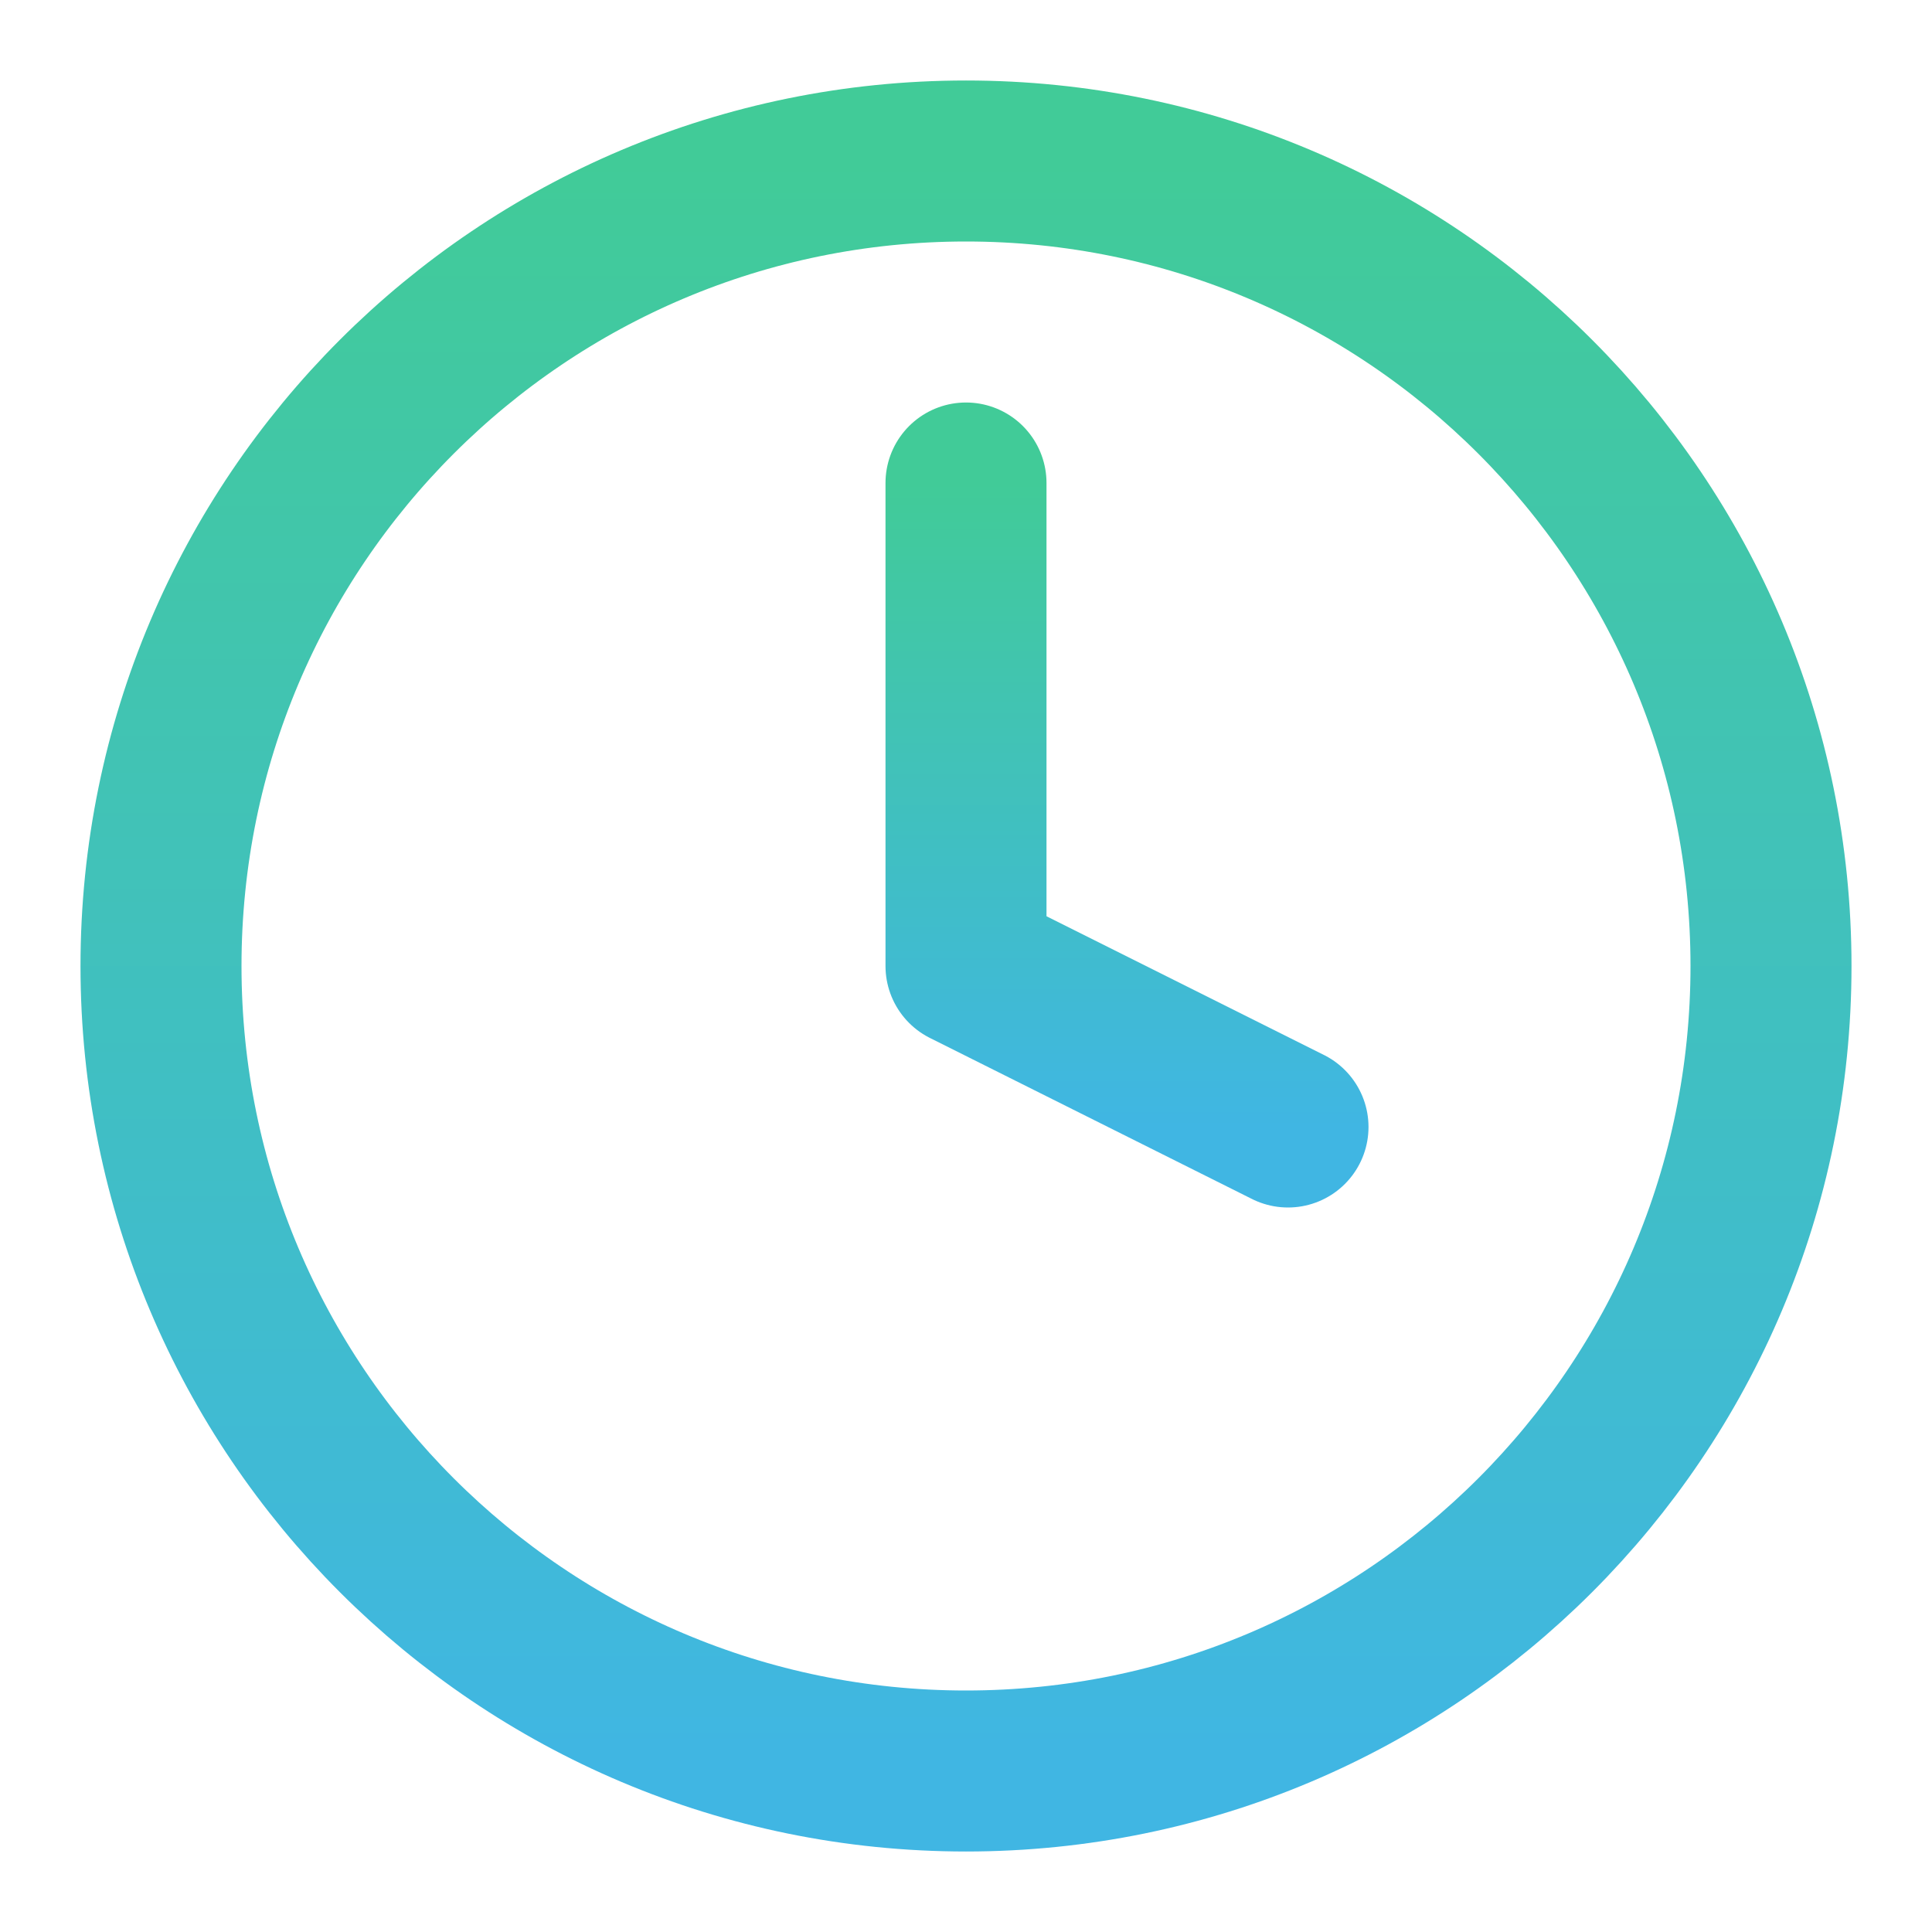 <svg width="24" height="24" viewBox="0 0 24 24" fill="none" xmlns="http://www.w3.org/2000/svg">
<path d="M12 22C17.523 22 22 17.523 22 12C22 6.477 17.523 2 12 2C6.477 2 2 6.477 2 12C2 17.523 6.477 22 12 22Z" stroke="url(#paint0_linear_141_6643)" stroke-width="2" stroke-linecap="round" stroke-linejoin="round"/>
<path d="M12 6V12L16 14" stroke="url(#paint1_linear_141_6643)" stroke-width="2" stroke-linecap="round" stroke-linejoin="round"/>
<defs>
<linearGradient id="paint0_linear_141_6643" x1="12" y1="2" x2="12" y2="22" gradientUnits="userSpaceOnUse">
<stop stop-color="#41CB98"/>
<stop offset="1" stop-color="#40B6E3"/>
</linearGradient>
<linearGradient id="paint1_linear_141_6643" x1="14" y1="6" x2="14" y2="14" gradientUnits="userSpaceOnUse">
<stop stop-color="#41CB98"/>
<stop offset="1" stop-color="#40B6E3"/>
</linearGradient>
</defs>
</svg>
